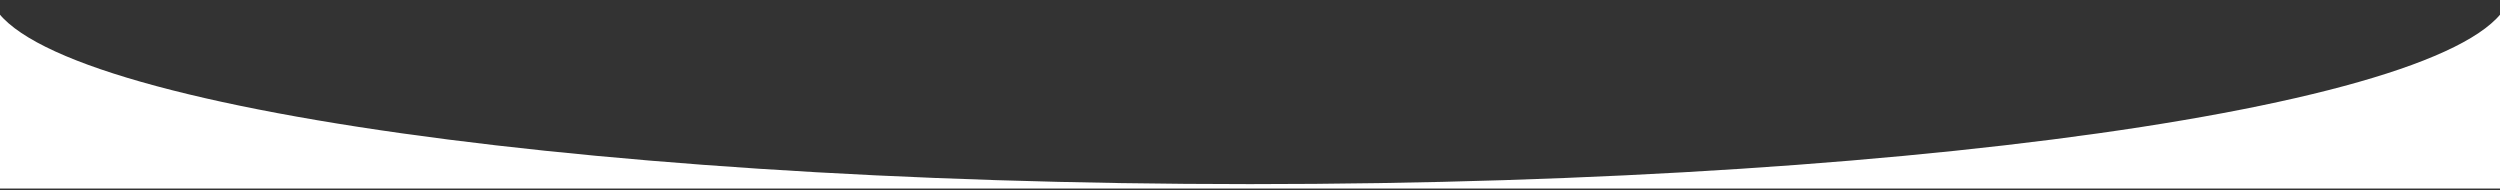 <?xml version="1.0" encoding="utf-8"?>
<!-- Generator: Adobe Illustrator 26.0.3, SVG Export Plug-In . SVG Version: 6.00 Build 0)  -->
<svg version="1.1" id="Layer_1" xmlns="http://www.w3.org/2000/svg" xmlns:xlink="http://www.w3.org/1999/xlink" x="0px" y="0px"
	 viewBox="0 0 1920 145.9" style="enable-background:new 0 0 1920 145.9;" xml:space="preserve">
<rect x="0" y="0" width="1920" height="145.9" fill="#333333" stroke="none"/>
<style type="text/css">
	.st0{fill:#FFFFFF;}
</style>
<path class="st0" d="M1943.5-48.1c-0.6,8.5-15.1,32.9-15.1,39.6c0,82.8-433.6,149.9-968.4,149.9S-8.4,74.2-8.4-8.5
	c0-5.2-9.7-19.5-9.5-25.6c0.4-8.6-2.8-19.9-8.1-33.2v212.1H1946V-64.9C1944.8-59.2,1943.9-53.6,1943.5-48.1z"/>
</svg>
